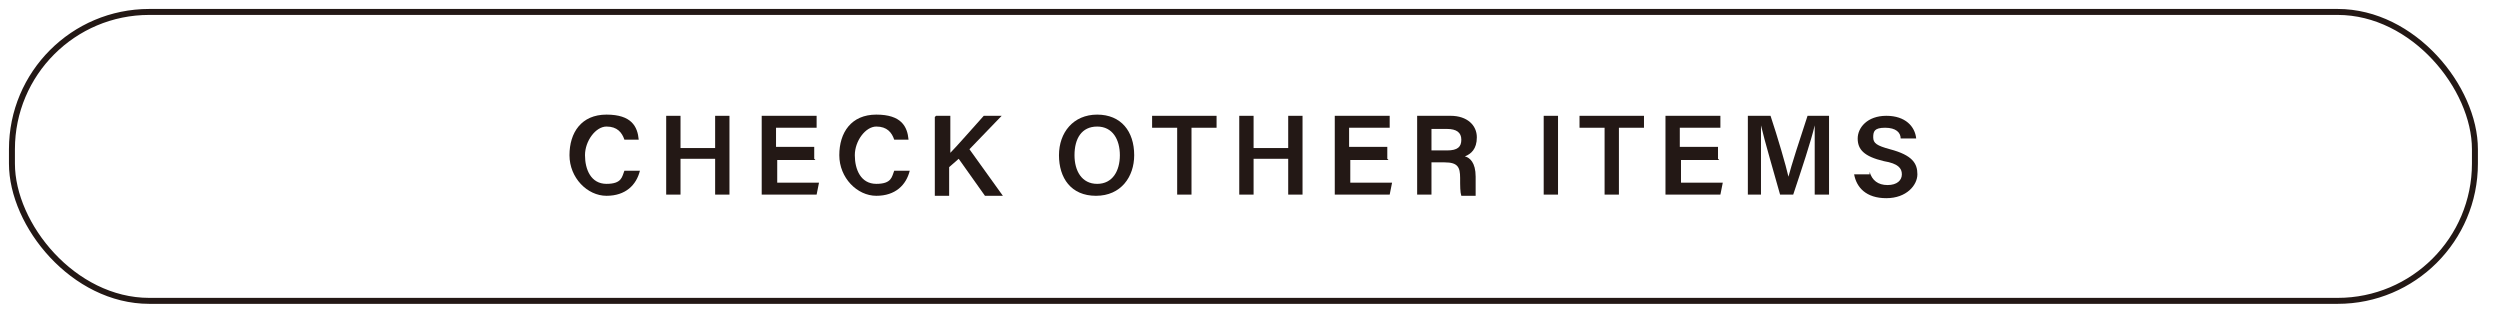 <?xml version="1.0" encoding="UTF-8"?>
<svg id="_レイヤー_1" data-name="レイヤー_1" xmlns="http://www.w3.org/2000/svg" version="1.1" viewBox="0 0 209.4 26">
  <!-- Generator: Adobe Illustrator 29.5.1, SVG Export Plug-In . SVG Version: 2.1.0 Build 141)  -->
  <defs>
    <style>
      .st0 {
        fill: none;
        stroke: #231815;
        stroke-miterlimit: 10;
        stroke-width: .5px;
      }

      .st1 {
        fill: #231815;
      }
    </style>
  </defs>
  <g>
    <path class="st1" d="M53.6,14.3c-.3,1.2-1.2,2.1-2.8,2.1s-3.1-1.5-3.1-3.4,1-3.4,3.1-3.4,2.6,1,2.7,2.1h-1.2c-.2-.6-.6-1.1-1.5-1.1s-1.8,1.2-1.8,2.4.5,2.4,1.8,2.4,1.3-.6,1.5-1.1h1.3Z"/>
    <path class="st1" d="M55.8,9.7h1.2v2.7h2.9v-2.7h1.2v6.6h-1.2v-3h-2.9v3h-1.2v-6.6Z"/>
    <path class="st1" d="M68.3,13.4h-3.2v1.9h3.5l-.2,1h-4.6v-6.6h4.6v1h-3.4v1.6h3.2v1Z"/>
    <path class="st1" d="M76.2,14.3c-.3,1.2-1.2,2.1-2.8,2.1s-3.1-1.5-3.1-3.4,1-3.4,3.1-3.4,2.6,1,2.7,2.1h-1.2c-.2-.6-.6-1.1-1.5-1.1s-1.8,1.2-1.8,2.4.5,2.4,1.8,2.4,1.3-.6,1.5-1.1h1.3Z"/>
    <path class="st1" d="M78.4,9.7h1.2v3.1c.5-.5,1.9-2.1,2.8-3.1h1.5l-2.7,2.8,2.8,3.9h-1.5l-2.2-3.1-.8.7v2.4h-1.2v-6.6Z"/>
    <path class="st1" d="M95,13c0,1.8-1.1,3.4-3.2,3.4s-3.1-1.5-3.1-3.4,1.2-3.4,3.2-3.4,3.1,1.4,3.1,3.4ZM90,13c0,1.3.6,2.4,1.9,2.4s1.9-1.1,1.9-2.4-.6-2.4-1.9-2.4-1.9,1-1.9,2.4Z"/>
    <path class="st1" d="M98.6,10.7h-2.1v-1h5.4v1h-2.1v5.6h-1.2v-5.6Z"/>
    <path class="st1" d="M103.8,9.7h1.2v2.7h2.9v-2.7h1.2v6.6h-1.2v-3h-2.9v3h-1.2v-6.6Z"/>
    <path class="st1" d="M116.3,13.4h-3.2v1.9h3.5l-.2,1h-4.6v-6.6h4.6v1h-3.4v1.6h3.2v1Z"/>
    <path class="st1" d="M119.9,13.6v2.7h-1.2v-6.6h2.8c1.4,0,2.2.8,2.2,1.8s-.5,1.4-1,1.6c.4.1.9.5.9,1.7v.3c0,.5,0,1,0,1.3h-1.2c-.1-.3-.1-.8-.1-1.5h0c0-.9-.2-1.3-1.3-1.3h-1.1ZM119.9,12.6h1.3c.9,0,1.2-.3,1.2-.9s-.4-.9-1.2-.9h-1.3v1.9Z"/>
    <path class="st1" d="M130.5,9.7v6.6h-1.2v-6.6h1.2Z"/>
    <path class="st1" d="M134.4,10.7h-2.1v-1h5.4v1h-2.1v5.6h-1.2v-5.6Z"/>
    <path class="st1" d="M144,13.4h-3.2v1.9h3.5l-.2,1h-4.6v-6.6h4.6v1h-3.4v1.6h3.2v1Z"/>
    <path class="st1" d="M152,13.7c0-1.2,0-2.4,0-3.2h0c-.3,1.3-1.1,3.7-1.8,5.8h-1.1c-.5-1.8-1.3-4.5-1.6-5.8h0c0,.8,0,2.2,0,3.3v2.5h-1.1v-6.6h1.9c.6,1.8,1.3,4.2,1.5,5.1h0c.2-.8,1-3.3,1.6-5.1h1.8v6.6h-1.2v-2.6Z"/>
    <path class="st1" d="M156.6,14.4c.2.7.7,1.1,1.5,1.1s1.2-.4,1.2-.9-.3-.9-1.5-1.1c-1.7-.4-2.2-1-2.2-1.9s.8-1.9,2.4-1.9,2.4.9,2.5,1.9h-1.3c0-.5-.4-.9-1.3-.9s-1,.3-1,.8.3.7,1.4,1c1.9.5,2.3,1.2,2.3,2.1s-.9,2-2.6,2-2.5-.9-2.7-2h1.3Z"/>
  </g>
  <rect class="st0" x="1" y="1" width="206.3" height="24.2" rx="11.5" ry="11.5"/>
</svg>